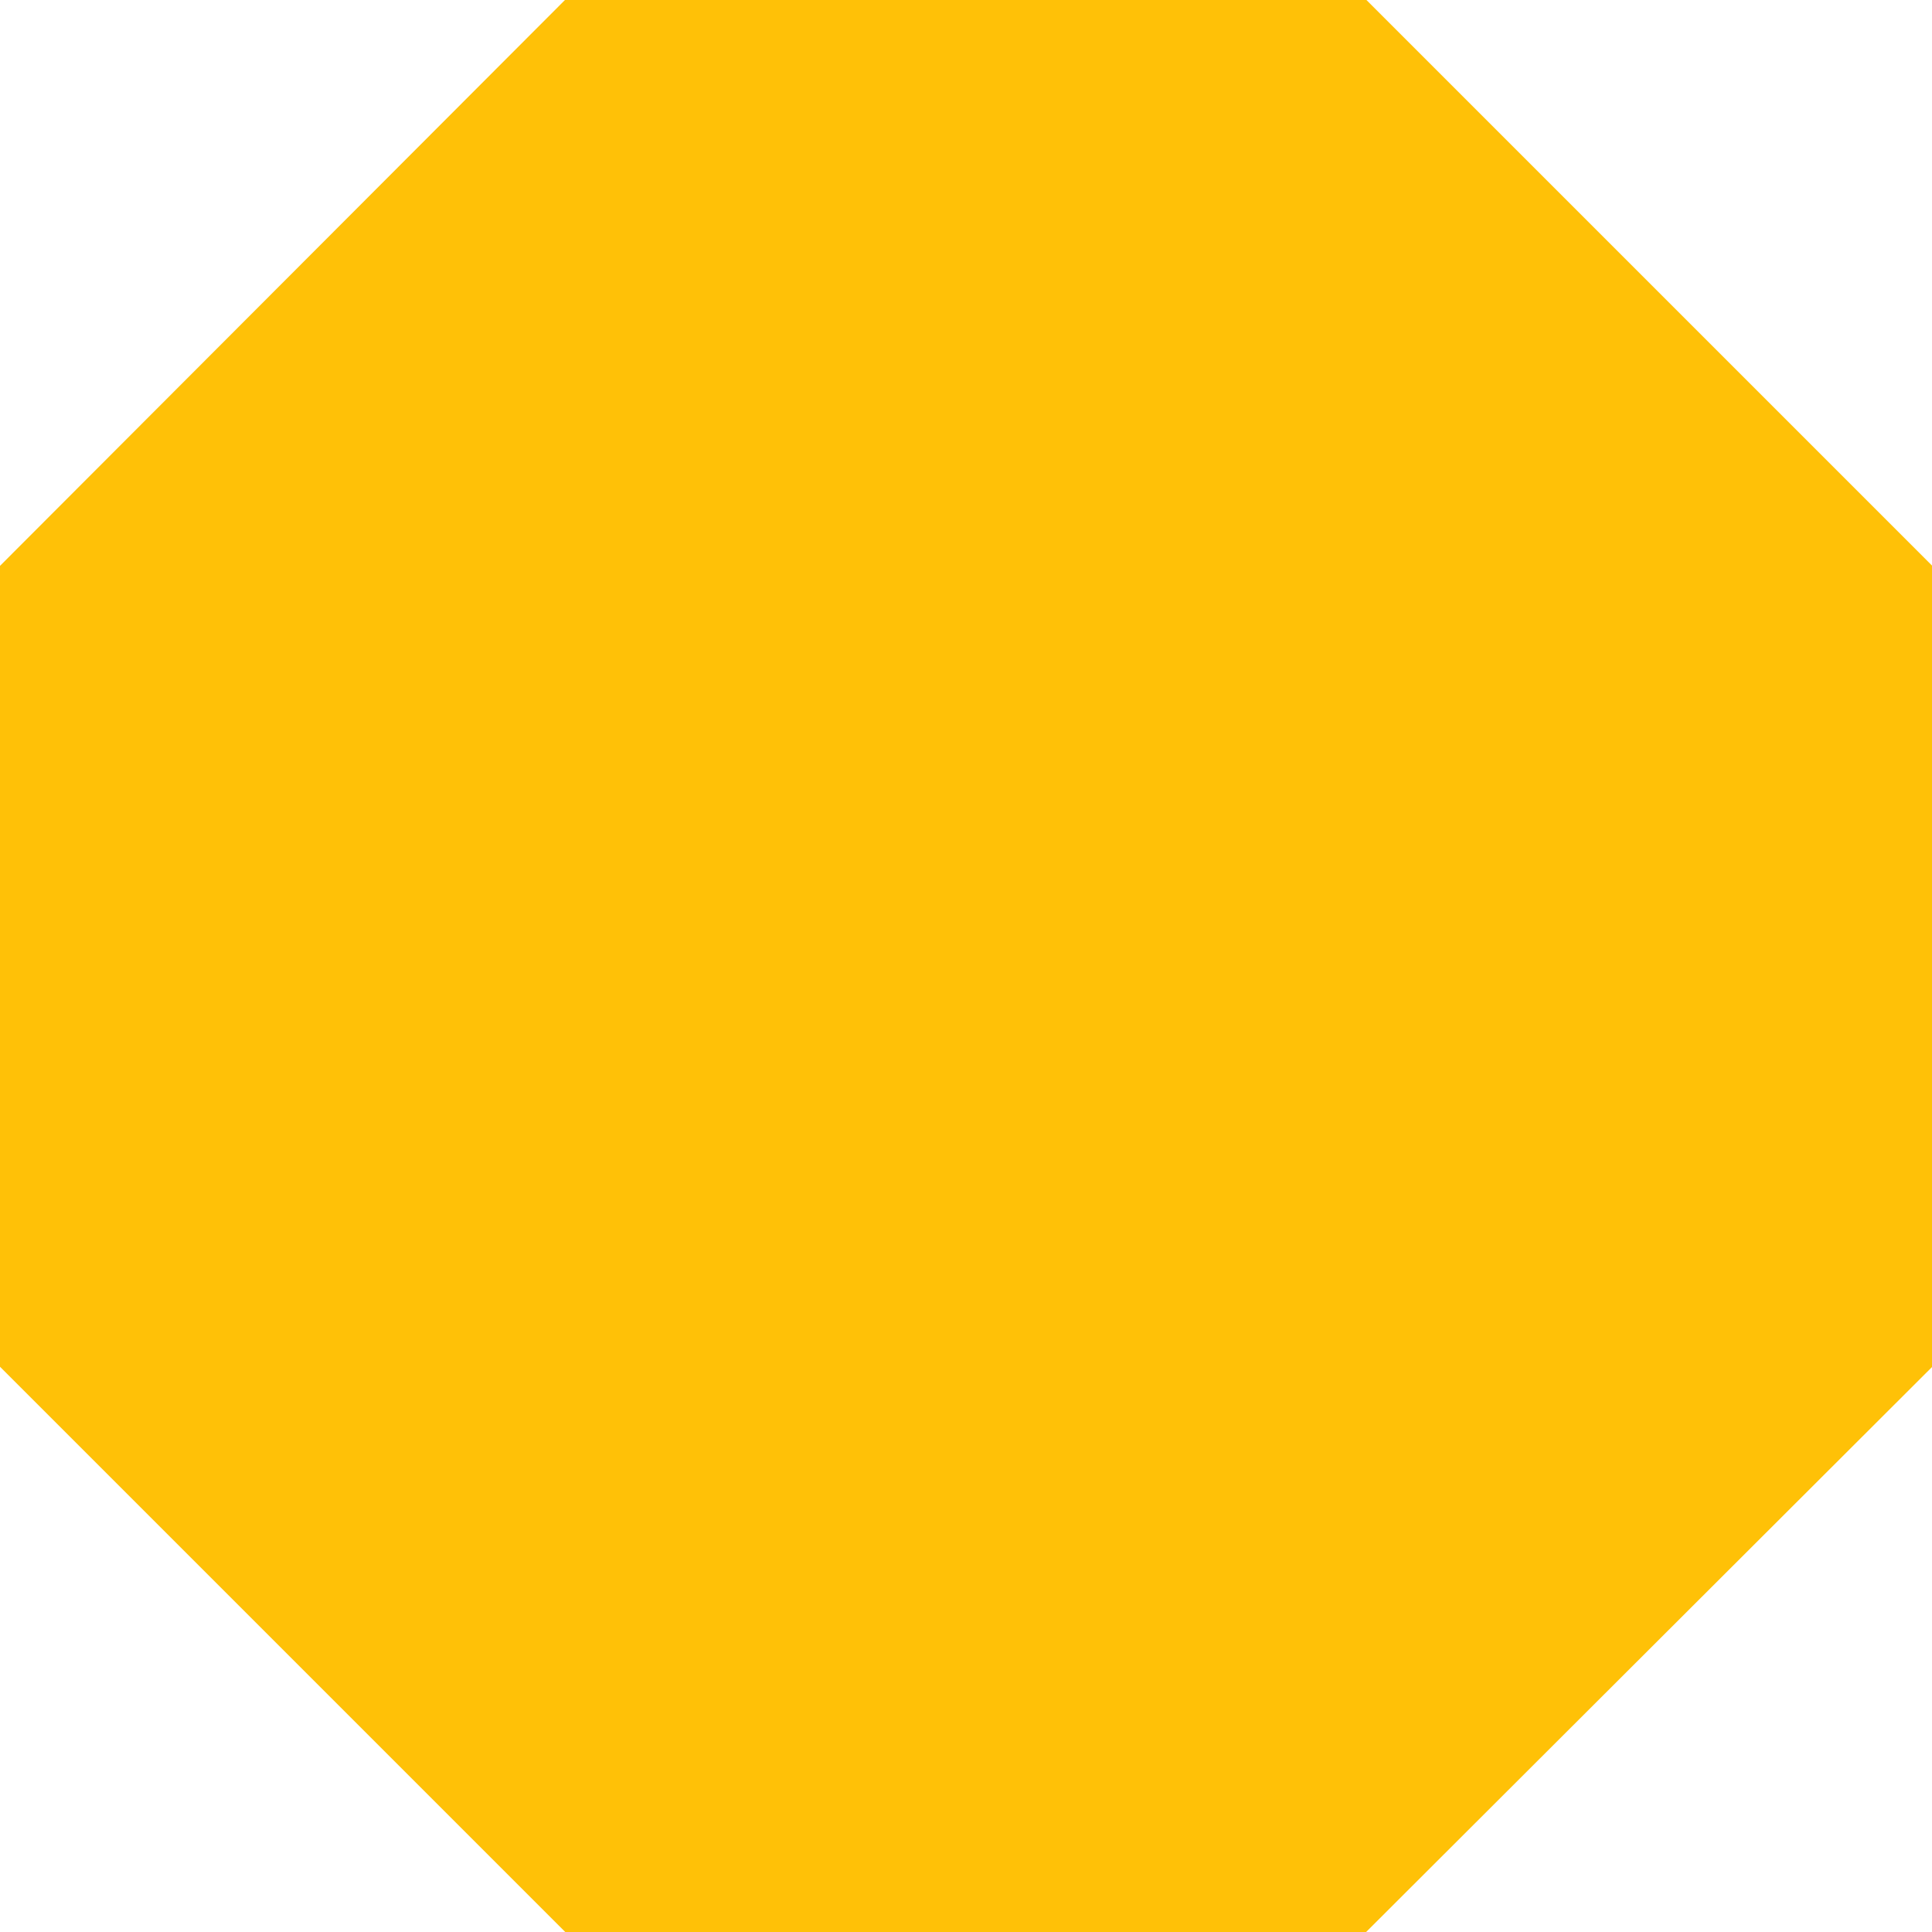 <?xml version="1.0" standalone="no"?>
<!DOCTYPE svg PUBLIC "-//W3C//DTD SVG 20010904//EN"
 "http://www.w3.org/TR/2001/REC-SVG-20010904/DTD/svg10.dtd">
<svg version="1.0" xmlns="http://www.w3.org/2000/svg"
 width="1280pt" height="1280pt" viewBox="0 0 1280 1280"
 preserveAspectRatio="xMidYMid meet">
<g transform="translate(0,1280) scale(0.1,-0.1)"
fill="#ffc107" stroke="none">
<path d="M1872 10926 l-1872 -1875 0 -2653 0 -2653 1873 -1873 1872 -1872
2653 0 2653 0 1875 1872 1874 1871 0 2655 0 2655 -1874 1874 -1873 1873 -2655
0 -2655 0 -1871 -1874z"/>
</g>
</svg>
